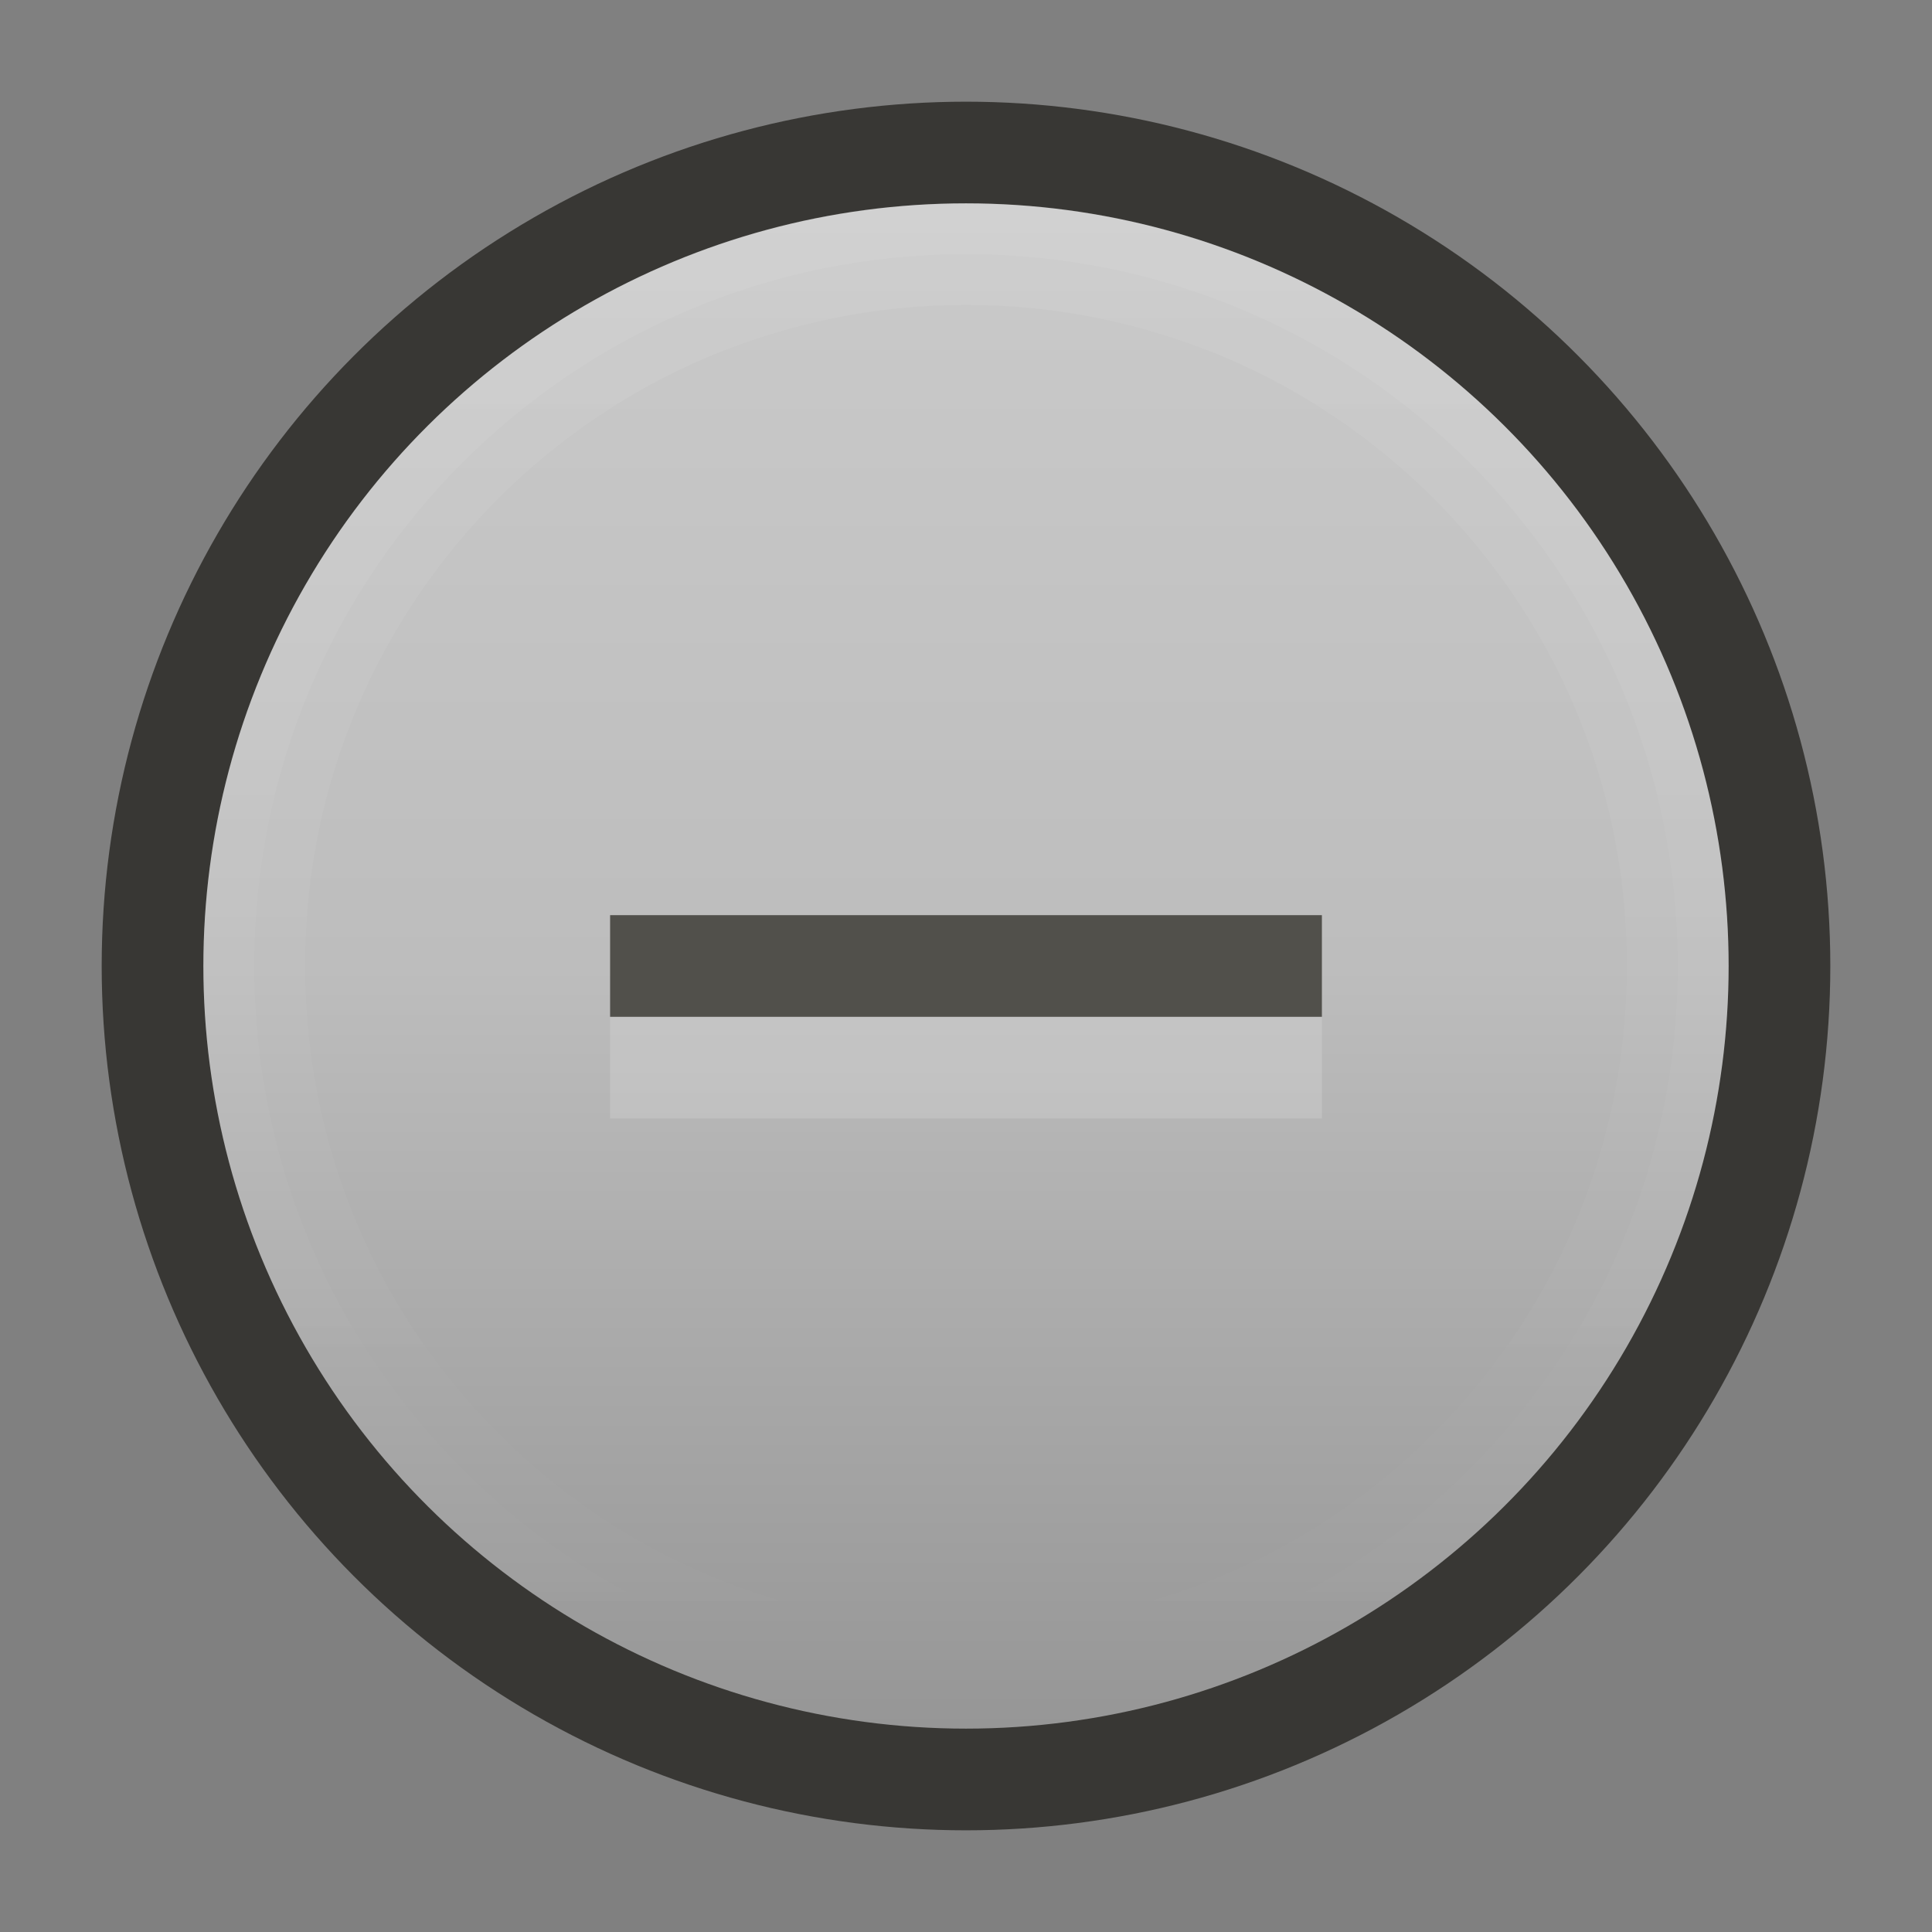 <svg height="19" width="19" xmlns="http://www.w3.org/2000/svg" xmlns:xlink="http://www.w3.org/1999/xlink">
  <rect width="100%" height="100%" fill="#808080" stroke="none"/>
  <linearGradient id="a" gradientUnits="userSpaceOnUse" x1="-17" x2="-2" y1="9.5" y2="9.5">
    <stop offset="0" stop-color="#969696"/>
    <stop offset=".5" stop-color="#bdbdbd"/>
    <stop offset="1" stop-color="#cacaca"/>
  </linearGradient>
  <linearGradient id="b" gradientUnits="userSpaceOnUse">
    <stop offset="0" stop-color="#fff"/>
    <stop offset="1" stop-color="#fff" stop-opacity="0"/>
  </linearGradient>
  <linearGradient id="c" gradientTransform="matrix(0 1 1 0 0 1072.362)" x1="-1070.362" x2="-1055.362" xlink:href="#b" y1="9.5" y2="9.5"/>
  <linearGradient id="d" gradientTransform="matrix(0 1.036 1.036 0 -.339 1110.319)" x1="-1070.362" x2="-1055.362" xlink:href="#b" y1="9.5" y2="9.5"/>
  <circle cx="9.5" cy="9.5" fill="#383734" r="8.5"/>
  <circle cx="-9.5" cy="9.5" fill="url(#a)" r="7.5" transform="rotate(-90)"/>
  <path d="m2 9.499c0-4.136 3.364-7.5 7.5-7.5s7.5 3.364 7.5 7.5-3.364 7.5-7.5 7.5-7.5-3.364-7.5-7.5zm1 0c0 3.596 2.904 6.5 6.5 6.5 3.596 0 6.5-2.904 6.5-6.5 0-3.596-2.904-6.5-6.5-6.5-3.596 0-6.5 2.904-6.5 6.5z" fill="url(#c)" opacity=".07"/>
  <path d="m2 9.499c0-4.139 3.361-7.5 7.5-7.5 4.139 0 7.5 3.361 7.5 7.5 0 4.139-3.361 7.5-7.5 7.5-4.139 0-7.5-3.361-7.5-7.5zm.5 0c0 3.869 3.131 7 7 7 3.869 0 7-3.131 7-7 0-3.869-3.131-7-7-7-3.869 0-7 3.131-7 7z" fill="url(#d)" opacity=".07"/>
  <path d="m6 9h7v1h-7z" fill="#51504b"/>
  <path d="m6 10h7v1h-7z" fill="#fff" opacity=".15"/>
</svg>
